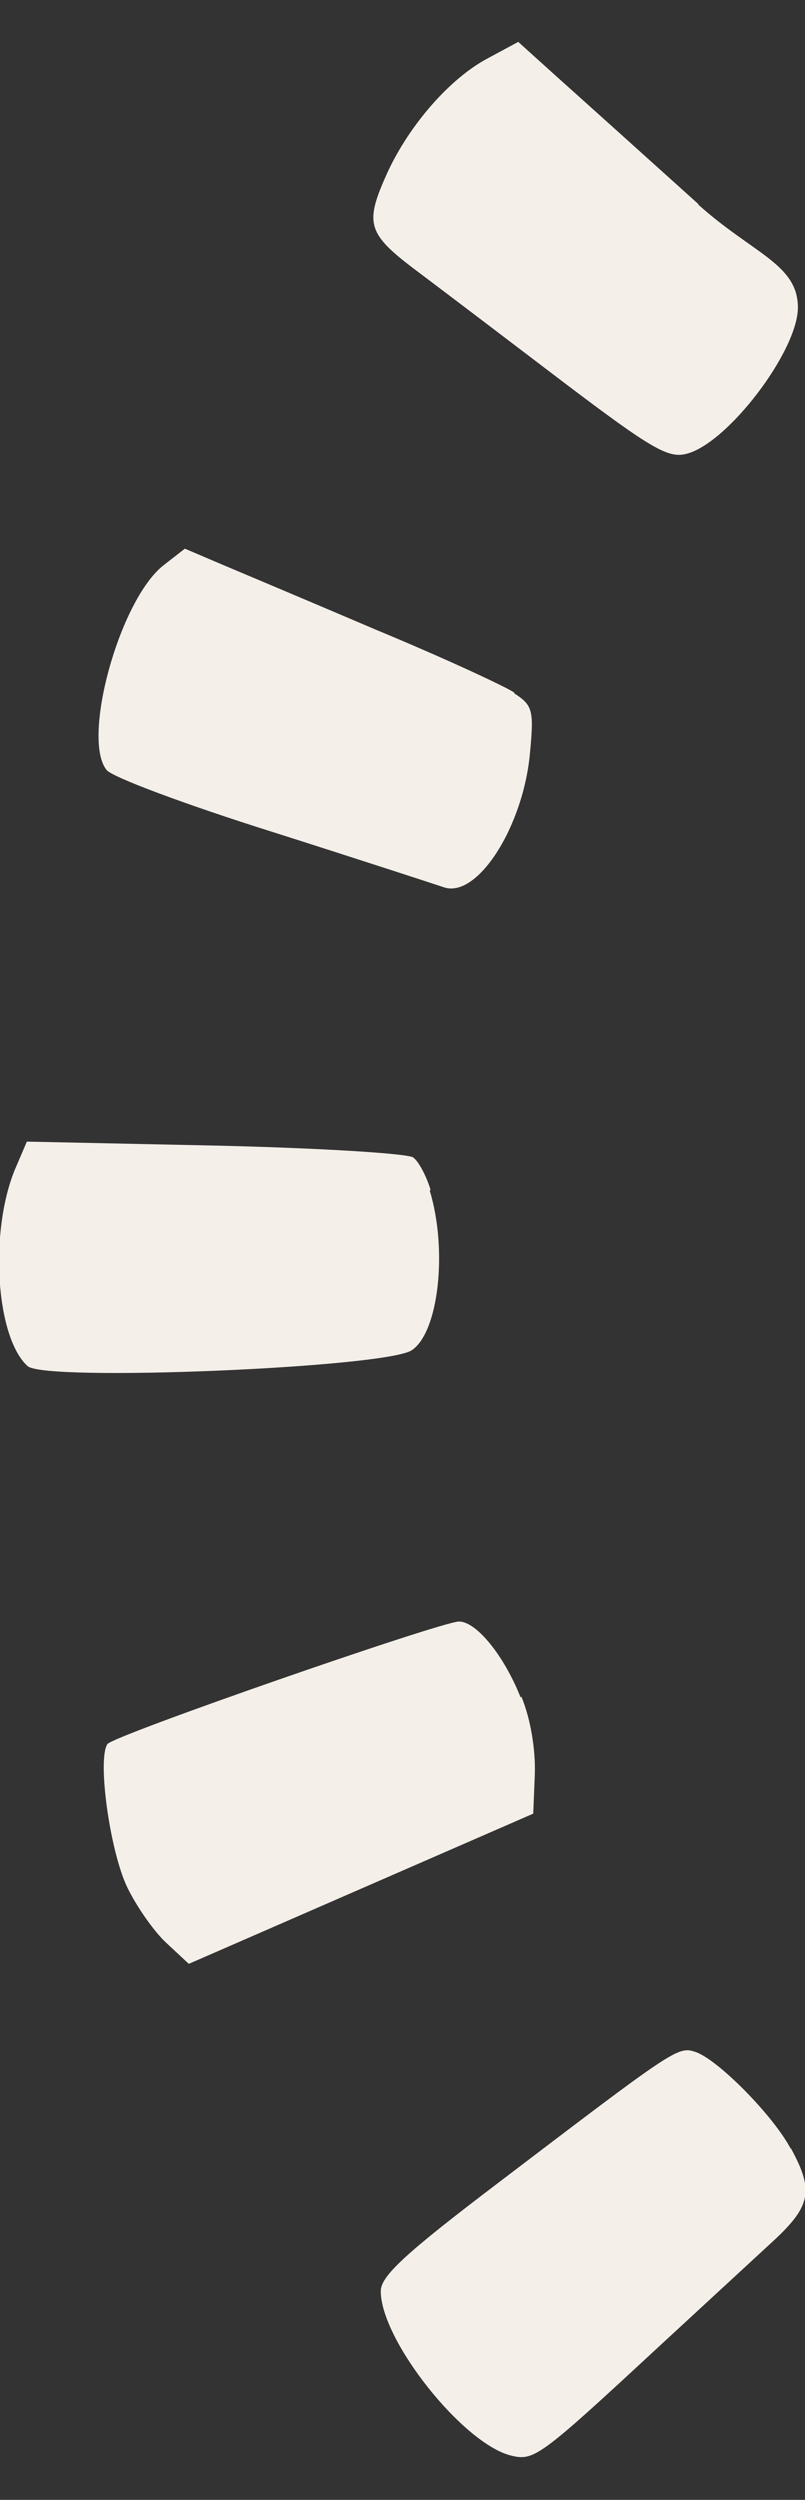 <?xml version="1.0" encoding="UTF-8"?> <svg xmlns="http://www.w3.org/2000/svg" version="1.1" viewBox="0 0 101.9 316.2"><rect x="0" y="0" width="101.9" height="316.2" fill="#333333" stroke="none"/><defs><style> .cls-1 { display: none; fill: #fff; } .cls-1, .cls-2 { fill-rule: evenodd; } .cls-2 { fill: #f5efe9; } </style></defs><g><g id="_Слой_1" data-name="Слой_1"><path class="cls-1" d="M77.9,12.7c-5.9,2.1-14,7.9-14,10.1s4.6,11.1,8.6,20c1.3,2.9,2.4,5.5,2.4,5.7,0,.7,5.9,13.7,7.4,16.5,1.1,2,2.3,2.6,6.1,2.8,8.7.6,20.5-5.4,20.5-10.5s-2.6-10.4-5.9-20.1c-3.2-9.7-6.2-18.9-6.5-20.4-1-4.4-3.2-5.8-8.9-5.8-2.8,0-7.2.8-9.7,1.6M214.6,13.1c-1.7,2.7-14.7,42.3-14.7,44.9s7.1,7.2,11.9,8.8c3.8,1.3,12,1.5,13.7.4.6-.4,3.7-6.8,6.9-14.2,3.2-7.4,7.1-16.3,8.7-19.8,1.6-3.5,3.1-7.3,3.5-8.5,1.4-5.6-9.9-12.6-21.5-13.4-6.4-.5-7-.3-8.4,1.9M16.4,48c-7.5,3.7-15.5,12.5-15.5,17.1s.8,3,1.8,3.8c1,.9,8.2,8.7,16.1,17.4,9.7,10.6,15,15.8,16.4,15.8s3.9-.9,6.1-2c10.1-5,16.6-15.2,12.1-18.9-.8-.7-7.2-8.8-14.2-18.1-14.2-18.9-14.5-19.1-22.9-14.9M281.2,48.2c-5,5.6-27.3,35.9-27.3,37.2,0,4.6,14.1,16.6,19.5,16.6s8.4-6.1,20.9-20c2.7-3,7.1-7.8,9.7-10.6,4.5-4.8,4.8-5.4,3.8-8.2-2.6-7.4-15.1-17.1-21.9-17.1s-3.5,1-4.7,2.2M895.2,61.9c-20.8,3.3-39.9,14.5-51.4,29.9-21.3,28.7-22.4,68.1-2.6,97.6,21.2,31.6,62.7,43.2,100.7,28.1,11.3-4.5,25.5-16.4,32.9-27.4,16.8-25.2,18.7-58.9,4.9-86.5-10-19.9-26.5-33.2-48.9-39.5-8.3-2.3-27.1-3.4-35.6-2.1M379.1,63.3c-4.5.7-8.7,1.7-9.3,2.3-.8.8-.8,2.3,0,5,.6,2.1,1.7,7.2,2.7,11.4,5,22.8,16.1,45,27.9,55.9,3.2,2.9,3.3,5.1.5,7.7-4,3.6-14,17.7-17.5,24.6-5.6,11.1-9.9,24.7-12.4,39.1-.5,2.9-1.2,6.2-1.6,7.4-.6,1.9,0,2.5,3.2,3.9,3.2,1.4,7.4,1.7,24.4,1.7,23.2,0,24.5-.3,25.6-6.1,1.9-10.5,5.5-21.6,9.6-29.3,3.4-6.4,11.4-15.9,13.3-15.9s11.6,11.3,15.4,19.4c3.6,7.7,8.1,22.3,8.1,26.6s1.2,2.7,2.7,3.7c2.4,1.5,5.2,1.7,23.2,1.6,11.3,0,21.9-.6,23.6-1.1,2.8-.9,3-1.3,2.8-5.3-.2-4.6-1.9-14.6-3.3-18.9-.4-1.4-1.8-5.9-3.1-10-4.2-13.6-11.5-26.2-23.3-40.4l-3.9-4.6,3.9-4.6c8.5-10.1,12.5-16.1,16.8-24.8,5-10.3,6.8-15.2,10.1-28.1,3.3-12.9,3.9-18,2.3-19.2-1.8-1.4-17.8-3.3-27.1-3.3s-22.3,1.9-23.5,3.4c-.5.6-1.4,3.6-2.1,6.6-2.7,11.5-6.3,20.7-10.7,27.5-4.3,6.6-9.8,12.5-11.7,12.5s-10-9.1-13.9-16.7c-3.1-5.8-4.7-10.6-9.6-28.3-.5-1.8-1.7-2.7-4.2-3.3-6.3-1.5-30.2-1.7-38.7-.4M592.9,63.1c-3.6.5-9.1,1.4-12.3,2-5.7,1.1-5.9,1.3-10.6,8.3-7.5,11.1-17.6,31.5-23.2,47.1-8.5,23.1-13.6,42.6-16.8,63.5-1.5,9.9-2.7,32.6-1.8,34.9.9,2.4,3,2.8,17.3,3.6,13.3.7,32.4-.7,33.5-2.6.4-.6,1-6.8,1.4-13.7.4-6.9.9-13.2,1.2-13.9.7-1.9,50.5-2,52-.1.5.7,1.3,7.1,1.7,14.2.4,7.1,1.1,13.4,1.6,13.9,3.2,3.2,48.1,2.6,50.5-.7,2.6-3.5-2.9-47.2-8.5-68-.6-2.1-1.4-5.2-1.9-7-5.1-19.7-20.2-54.3-30.4-70l-5.5-8.4-5.9-1.2c-15.2-3-29.6-3.7-42.4-2M686.6,63.4c-3.7.7-7,1.5-7.3,1.8s-.5,14.6-.5,31.9c0,24.8.4,32.6,1.6,37.4,4.6,17.8,17.1,31.2,35,37.3,11.5,3.9,15.2,4.4,32.6,4.6h17.3c0,.1.3,21.3.3,21.3.2,16.9.6,21.4,1.7,22.3,1.6,1.3,9.1,2.7,19.9,3.7,7.4.7,21.9-1.1,27.4-3.3l3.3-1.3-.3-77.2-.3-77.2-8.5-1.2c-13.8-1.9-33-1.3-41.2,1.3-1.6.5-1.8,2.8-1.8,30.5v30l-2.8,1.1c-1.5.6-6.9,1.3-11.9,1.6-8.2.4-9.6.2-13.2-1.8-6.8-3.8-7.1-5.3-7.1-34.2s-.3-25.7-1.2-26.4c-3.9-3-30.1-4.2-43-1.8M1578.3,63.4c-3.9.6-7.6,1.5-8.2,1.9-1.8,1.1-1.8,154.2,0,155.3.7.4,6.9,1.3,13.8,1.9,14.9,1.3,34,0,36.5-2.6.8-.8,10.2-14.5,20.8-30.4,10.6-15.9,19.7-29,20.2-29.2.6-.2.8,10.5.7,28.4-.2,23,0,29.1,1.1,30.6,2.1,2.9,22.1,4.8,35.7,3.5,5.8-.6,11.7-1.5,13.2-2l2.8-1v-76.8c0-60.2-.3-77-1.2-77.8-2.3-1.9-20.5-3.5-32.1-2.9-18.4.9-15.2-1.8-38.6,33.2-11.2,16.8-20.8,30.5-21.2,30.5s-.8-13.7-.8-30.4c0-28.1-.1-30.5-1.8-30.9-8.7-2.6-29-3.2-40.8-1.2M1158.4,64c-22.3,1.2-38.7,2.9-40.2,4.2-1.1.9-1.3,15.3-1.3,75.9s0,74.9,2,75.9c2.9,1.5,17.7,4,24.3,4,8.7,0,24-2.8,25.5-4.8,1-1.3,1.3-12.9,1.2-52.5,0-28,.2-51.3.5-51.8.9-1.5,37.8-1.3,39.3.2.9.9,1.2,14,1.2,52.9v51.7l3.2,1c7.3,2.2,19,3.4,26.5,2.8,11.5-1,19.2-2.3,20.8-3.7,2.1-1.7,2.2-150.1.1-151.8-3.9-3.2-71.3-5.9-103.2-4.2M1287.4,63.4c-.6.2-5,1-9.8,1.7-4.8.7-9.5,1.8-10.4,2.4-1.7,1.3-1.7,1.4,2.3,18.4,7.5,31.7,26,60.3,51.6,79.5,2.1,1.6,3.8,3.6,3.8,4.5,0,1.7-8.3,12.3-19.8,25.2l-6.3,7.1,2.4,3.2c7.7,10.1,23.4,16.5,40.6,16.6,9.8,0,8.4,1.1,21.1-16,4.3-5.8,8.7-11.6,9.7-13,7.1-9.4,21.2-35.6,27.5-51,7.9-19.2,15.4-48.5,17.3-67,.8-7.8.5-8.1-8.6-10.1-9.3-2-39.4-1.9-41.4.1-.8.8-2.6,7.5-4,15.1-2.5,13.7-8.4,34.6-11.1,40-1.4,2.7-1.6,2.8-3.7,1.4-5.2-3.4-16.2-19-21.2-30-1.8-4-4.6-11-6.1-15.7-4-12.3-3.7-12.1-19.6-12.5-7.3-.2-13.8-.2-14.3,0M1461.4,63.6c-19.7,1-36,2.6-37.2,3.5-2.1,1.7-2,151.1.1,152.8.8.7,6.3,1.8,12.2,2.7,8.9,1.2,12.9,1.3,22.8.3,17.6-1.7,16.5-.2,16.5-22.4s.3-18.5.8-18.5c36.5-.5,45.4-2.4,61.4-12.7,10.3-6.7,16.5-15.2,21-28.9,3.3-10,3.3-30.8,0-40.8-6.4-19.4-19.2-29.3-44.1-34.3-7.5-1.5-38.9-2.5-53.6-1.8M136.4,81.1c-19.2,3.3-35.9,9.9-51.5,20.2-6.3,4.2-18.2,13.6-20,15.8-.8.9-15,11.2-19.5,14-3.9,2.5-7.2,4.1-15,7.4-10,4.2-10.9,4.9-12.3,9.6-1.7,5.7-1.1,20.4,1,24.5,1,1.9,2.9,3.4,5.4,4.3,13.2,4.5,21.9,9.5,36.2,20.9,30.3,24,48,32.6,76.8,37.4,9.1,1.5,34.5.6,43.9-1.5,10.3-2.3,19-5.3,28-9.5,7.7-3.6,23.4-13.2,26.5-16.2,3.7-3.6,17.2-14.1,24.5-18.9,7.5-5,23.9-13,26.9-13s3.2-3.4,4.7-11c1-5,1-7.6,0-13.1-1.4-7.5-3.5-10.6-7.8-11.5-6.4-1.5-23.6-11.1-32.7-18.3-24.5-19.3-31-24-39.7-28.3-14-6.9-21.6-9.4-37.8-12.4-8.2-1.5-29.6-1.7-37.5-.3M899.9,81.6c-14.3,1.7-29.3,9.2-37.9,19-5.3,6-8.7,12.1-11.9,21.4-2.2,6.5-2.6,9.2-2.6,20,0,14.3,1.3,20.2,7.2,31.5,9.5,18.2,27.6,29,50.7,30.2,28.8,1.5,50.9-13,60.2-39.2,2.6-7.3,2.8-9.1,2.8-22,0-12.7-.3-14.8-2.8-22-8.2-23.7-27.4-37.8-53-38.9-5-.2-10.8-.2-12.7,0M392.9,83.7c0,2.4,4.4,14.4,7.7,20.9,5.2,10.3,16.6,23.5,29,33.8,4.1,3.4,4.1,4.8,0,7.3-9.1,5.3-23.1,21.2-29,32.7-3.4,6.7-8.8,22.6-8.1,23.7.3.4,3.1.8,6.3.8h5.8l2.7-8.2c4.1-12.6,9.9-22.1,19-31.3,4.4-4.4,10.6-9.8,13.8-11.9l5.8-3.9,4.7,3.4c8.6,6.1,15.3,12.4,20,18.5,5.1,6.7,11.3,18.7,13.2,25.5,2.1,7.4,2.2,7.5,8.9,7.8,3.4.2,6.1-.1,6.1-.6,0-5.1-8.3-24.3-14.2-33-4.2-6.1-15.1-17.5-21-21.8-2.6-1.9-4.8-4.1-4.8-4.8s5.7-7.1,12.8-14.2c8.2-8.3,14.1-15.1,16.5-19.3,3.7-6.3,8.8-18.6,10.1-24.3l.7-2.8-6.6.3-6.6.3-2.8,8.2c-4.3,12.4-10.2,22-19.3,31.7-4.8,5.1-16.2,13.6-18.1,13.6s-12-7.5-19.7-15.6c-7.9-8.4-12.8-16.5-17.4-28.6l-3.5-9.3-6.1-.3c-5.3-.3-6.1,0-6.1,1.5M593.9,83.1c-8.4,1.1-8.1.8-14.4,12.3-8.7,15.8-18.4,41.3-24,63-3.6,13.9-7.5,35.6-7.5,41.2v3.4l6.2-.3,6.2-.3.6-5c.6-5.2,2.4-15.4,3.7-21.5l.8-3.5,41.4-.5c26.8-.3,41.8-.1,42.6.5,1.4,1.1,3.1,8.8,4.8,21.5l1.1,8.5,6.3.3,6.3.3-.7-7.3c-.6-7.2-1.1-10.3-3.6-22.3-4.9-23.9-14.2-51.2-24.6-72-6.9-13.9-9.2-16.9-13.9-17.7-7.5-1.3-24-1.7-31.5-.7M698.9,105.5c0,22.4.1,23.7,2.3,28.7,4.4,10,11.5,16,23.2,19.9,6,2,8.9,2.3,21.4,2.2,9.1,0,17.8-.7,23.5-1.8,5-.9,10.5-2,12.2-2.3l3.2-.6.3,25.9.3,25.9,3.9.3c2.1.2,5,0,6.3-.3l2.4-.6-.3-60.2-.3-60.2h-12l-.5,29-.5,29-2.5,1.2c-5.1,2.4-22.8,5.3-32.7,5.3-15.2,0-24.8-3.3-31.6-10.9-5.8-6.4-6.7-11.4-6.7-34.3v-19.8h-12v23.5M1289.4,82.9c-1.7,2.8,8.1,25.1,16.7,38,6.8,10.2,25.2,28.1,36.5,35.5,5,3.3,9.2,6.7,9.2,7.5,0,1.8-13.3,22.1-19.6,29.8-2.4,2.9-4.3,5.9-4.3,6.6,0,1.3,6.2,3.6,9.8,3.6s4.1-2.6,8.5-8.2c21.7-27.9,39.4-64.2,46.7-95.8,1.2-5.2,2.6-11,3.1-12.9s.6-3.8.4-4.2c-.9-1.4-12.4-1-12.8.4-.2.7-1.5,6.3-3,12.5-3.9,16.7-8.3,29.2-15.8,45.3-1.7,3.6-3.4,7.5-3.9,8.8-1.3,3.3-3.3,2.8-11.8-3-19-12.9-35.4-34.5-45-59.3l-1.9-5-6-.3c-3.5-.2-6.3.2-6.7.8M1588.9,142.4v60.5h9.3c7.7,0,9.6-.3,10.8-1.8,1.6-1.9,6.1-8.5,36.8-53.8,36.6-53.9,33.2-49.4,35.4-47.5,1.4,1.1,1.6,7.4,1.6,52.2v50.9l5.8-.3,5.8-.3v-120h-19l-7.6,11c-13.2,19.2-22.4,32.6-31.5,46-4.9,7.1-10.3,15-12,17.5s-6.9,10-11.4,16.8c-4.6,6.8-8.8,12.1-9.4,11.9-.8-.3-1.3-14.5-1.6-51.8l-.5-51.4-6.2-.3-6.2-.3v60.5M1150.2,84c-6.2.4-11.7,1.1-12.2,1.5-.7.5-1.1,18.6-1.1,58.5s.2,58,1.4,59c.8.7,3.5,1,6.2.9l4.8-.3.5-54.5c.3-30,.6-54.6.8-54.8.1-.1,17.7-.2,39.1-.2,31.7,0,39.1.3,40,1.4.8,1,1.1,16.1,1.1,54.2,0,29.8.3,53.2.8,53.7.5.5,3.1.8,5.8.6l4.9-.3.3-59.1.3-59.1-3.3-.6c-5.2-1-77.1-1.5-89.4-.6M1458.4,83.6c-6.1.2-12,.6-13.2.9l-2.2.5v117l2.8,1.1c1.7.7,4.1.8,6.2.2l3.5-.8.5-20.5.5-20.5,19,.4c24.5.5,37.7-1.4,48.3-6.8,13.1-6.7,18.9-19.2,18-38.9-.8-17.6-8.4-26.2-26.8-30.8-5.8-1.4-36.4-2.4-56.5-1.7M599.5,92.9c-2.2.5-4.7,1.9-5.8,3.2-3.2,4.1-14.5,28-17.6,37.4-5.4,16.3-7.2,22.4-7.2,25v2.5h38.9c31.5,0,39-.3,39.4-1.3.6-1.6-9.9-33.6-14.2-43.2-4.5-10-11.9-22.2-13.7-22.9-2.8-1.1-15.7-1.5-19.7-.6M896.4,93.6c-8.6,2.3-15.9,6.6-22.2,12.9-6.2,6.2-9,10.7-12.1,19.2-2.5,7-2.4,25.9,0,33.3,5,14.9,15.1,25.6,29.1,31,5,1.9,7.9,2.3,17.5,2.3,11.2,0,11.7,0,19.2-3.6,15.4-7.2,24.7-19.8,27.2-37,3.5-23.7-6.5-45.3-25-54.4-10.9-5.3-23.2-6.7-33.8-3.8M1456.3,95.3c-.3.7-.4,13.2-.2,27.8l.3,26.5,23.5.3c21.4.2,24.1,0,30.3-1.8,12.1-3.7,18.7-12.9,18.7-26.3s-1.6-12.9-5.8-17.7c-7.2-8.4-13.6-9.9-43.5-9.9-17.5,0-22.9.3-23.3,1.2M1012.4,99.3l-4,1.2-.3,41.6c-.2,36.6,0,41.7,1.3,42.9,1,.9,5.1,1.3,12,1.4,9.2,0,10.7-.1,12.3-1.9,1.5-1.6,16.2-23.9,25.8-39.2.8-1.2,1.7-2.2,2.1-2.3.4,0,.7,9.2.7,20.4s.3,20.8,1.3,21.7c.9.9,4.7,1.3,11.9,1.3s10.8-.2,12-1.9c1.1-1.5,1.4-9.3,1.4-42,0-22-.4-40.6-.8-41.3-2-3.1-18.9-4.1-23.9-1.4-1.1.6-7.2,9.3-13.7,19.4-17.4,27.1-15.5,26.7-15.5,3.2,0-11-.4-20.5-.8-21.2-1.9-2.9-14.7-4.1-21.7-1.9M142.4,111c-14.3,2.2-31.2,9-43.4,17.7-8.7,6.2-19.2,16.3-23.8,23-3.4,4.9-3.6,5.6-2.5,8.1,4.7,10.2,23.2,26.8,38.8,34.7,11.8,6,30.8,10.6,43.3,10.6,7.1,0,20.6-2.4,29-5.1,17.1-5.6,36.8-18.8,47.2-31.6,8.4-10.4,8.5-10.5,4.7-16.1-4.5-6.6-17.2-19.1-24.4-23.9-21.2-14.3-46.8-20.7-69-17.3M901.4,112.9c-8.2,2.3-15.2,7.6-18.4,14-10.7,21.6,3,46.1,25.8,46.1,9.3,0,16.1-3.4,21.7-10.7,11.7-15.4,6.1-41-10.4-47.9-4.2-1.7-14.7-2.5-18.7-1.4M601.7,122.7c-6.2,13.3-7.1,16-6.4,17.7.8,2.1,24.4,2.3,25.2.2.5-1.4-7.2-21-10-25.2-.9-1.4-2.2-2.5-3-2.5s-3.4,4.4-5.8,9.8M1477.1,114.6c-.8.3-1.2,2.9-1.2,7.9s.4,7.4,1.2,7.5c.7,0,7.3,0,14.7,0,15.6-.1,17-.7,17-7.4,0-5.4-.9-6.6-5.6-7.6-4.1-.9-24-1.2-26.1-.3M145.9,127.4c-6,2-9.6,4.4-14.2,9.5-10.6,11.8-10.5,29.8.4,41.7,6.8,7.4,12.2,9.8,22.6,9.8,7.1,0,9.1-.4,13.8-2.8,6.1-3.1,11.3-8.5,14.4-15.1,1.6-3.4,2.1-6.4,2.1-13.4s-.4-9.6-2.6-13.8c-7.2-13.4-23.1-20.3-36.4-15.9M27.8,218.8c-3,3.2-9.7,10.4-14.9,16.2-5.2,5.7-10.1,11-10.8,11.7-1.9,1.9-1.5,4.3,1.2,8.9,2.7,4.6,6.7,8,13.3,11.3,8,4.1,8.6,3.7,19.8-11,5.5-7.3,11.9-15.7,14.2-18.8,2.3-3.1,4.2-6.6,4.2-7.9,0-2.9-8.1-11.7-13.2-14.3-6-3.1-7.9-2.5-13.9,3.9M267,215.2c-5.1,2.6-11.8,9.6-12.7,13.1-.6,2.5.2,3.6,24.6,35.5,4.2,5.5,7.1,6.2,13.6,3.1,5.7-2.8,13.5-10.4,15.1-14.8,1.3-3.7,2.2-2.6-19.1-25.5-5.5-6-10.4-11.5-10.9-12.2-1.2-2-5.6-1.7-10.5.8M83.4,248.5c-1.4,1.5-2.5,3.1-2.5,3.6s-1.1,3.2-2.4,6.1c-1.3,2.9-3.8,8.7-5.6,12.8s-4.1,9.4-5.1,11.7c-4.1,9.1-4.1,9-.8,12.6,3.5,4,11.1,7.5,18,8.3,9.5,1.1,9.1,1.6,16-19.9,3.4-10.6,6.6-20.3,7.1-21.6,1.8-4.7,1.1-7.1-3.2-10.2-4-2.9-7.4-4.2-15-5.5-3.2-.6-4-.3-6.2,2.1M214.9,247.5c-2.5.7-5.7,1.8-7.1,2.3-3.3,1.3-7.9,5.8-7.9,7.8s13,41.6,14.6,44.2c2.8,4.5,17.4,2.1,25.6-4.1,2.4-1.8,4.4-4,4.6-4.8.2-.9-3.4-10.1-7.9-20.5-4.5-10.4-8.6-20.1-9.2-21.6-1-2.6-4.5-4.9-7-4.7-.7,0-3.2.7-5.7,1.4M367.1,247.5c-2.1,1.5-2.2,2.3-2.2,13.9s.3,12.7,1.6,13.9c1.4,1.4,64.3,1.6,676.5,1.6h674.9l1.2-2.2c1.4-2.7,2.4-17.1,1.4-22.2-.4-1.9-1.4-4.2-2.2-5.1-1.4-1.4-71.4-1.5-675.2-1.5s-673.9.2-675.9,1.6M148.6,259.4c-8.6,2.1-8.5,1.6-9.2,25.3-.4,11.5-.8,22.2-.9,23.8-.1,2.3.6,3.4,3.2,5.2,6.3,4.3,26.9,2.7,28.7-2.2,1.1-2.9-1.7-47.9-3-49.3-1.2-1.2-11-4.3-13.1-4.1-.6,0-3.1.6-5.7,1.2"></path><path class="cls-2" d="M88.5,25.9c-7-6.3-15-13.5-17.8-16l-5.1-4.6-3.9,2.1c-4.7,2.5-9.8,8.3-12.6,14.3-3,6.6-2.7,7.8,3.7,12.6,3.2,2.4,11.5,8.7,18.6,14.1,11.1,8.4,13.2,9.6,15.5,9,5.2-1.3,14.1-13,14.1-18.5s-5.7-6.8-12.7-13.1M100.1,271.8c-2.2-4.2-9.4-11.5-12.2-12.3-2.1-.7-3,0-24.7,16.5-12,9.1-15,11.9-15,13.8,0,6.2,10.4,19.3,16.5,20.8,2.9.7,3.6.2,18.5-13.6,5.2-4.8,11.6-10.7,14.2-13.1,5.3-4.8,5.7-6.7,2.7-12.2M65.1,87.6c-1.4-.9-9.2-4.5-17.4-7.9-8.2-3.5-17-7.2-19.6-8.3l-4.7-2-2.7,2.1c-5.6,4.4-10.4,22-7.2,25.9.7.9,10.1,4.4,20.9,7.8,10.7,3.4,20.5,6.6,21.7,7,4.3,1.6,10.2-7.7,11-17.1.5-5.3.3-5.9-2-7.4M65.9,214.7c-2.1-5.3-5.6-9.6-7.8-9.6s-43.7,14.4-44.5,15.5c-1.3,1.9.3,13.5,2.5,18.1,1.1,2.3,3.3,5.5,4.9,7l2.9,2.7,21.8-9.5,21.8-9.5.2-5c.1-3-.5-6.9-1.7-9.8M54.5,150.5c-.5-1.7-1.5-3.6-2.2-4.1-.7-.5-11.9-1.2-25.1-1.5l-23.8-.5-1.5,3.5c-3.3,8-2.4,21.3,1.6,24.9,2.3,2,45.2.2,48.6-2,3.4-2.2,4.6-12.6,2.3-20.2"></path></g></g></svg> 